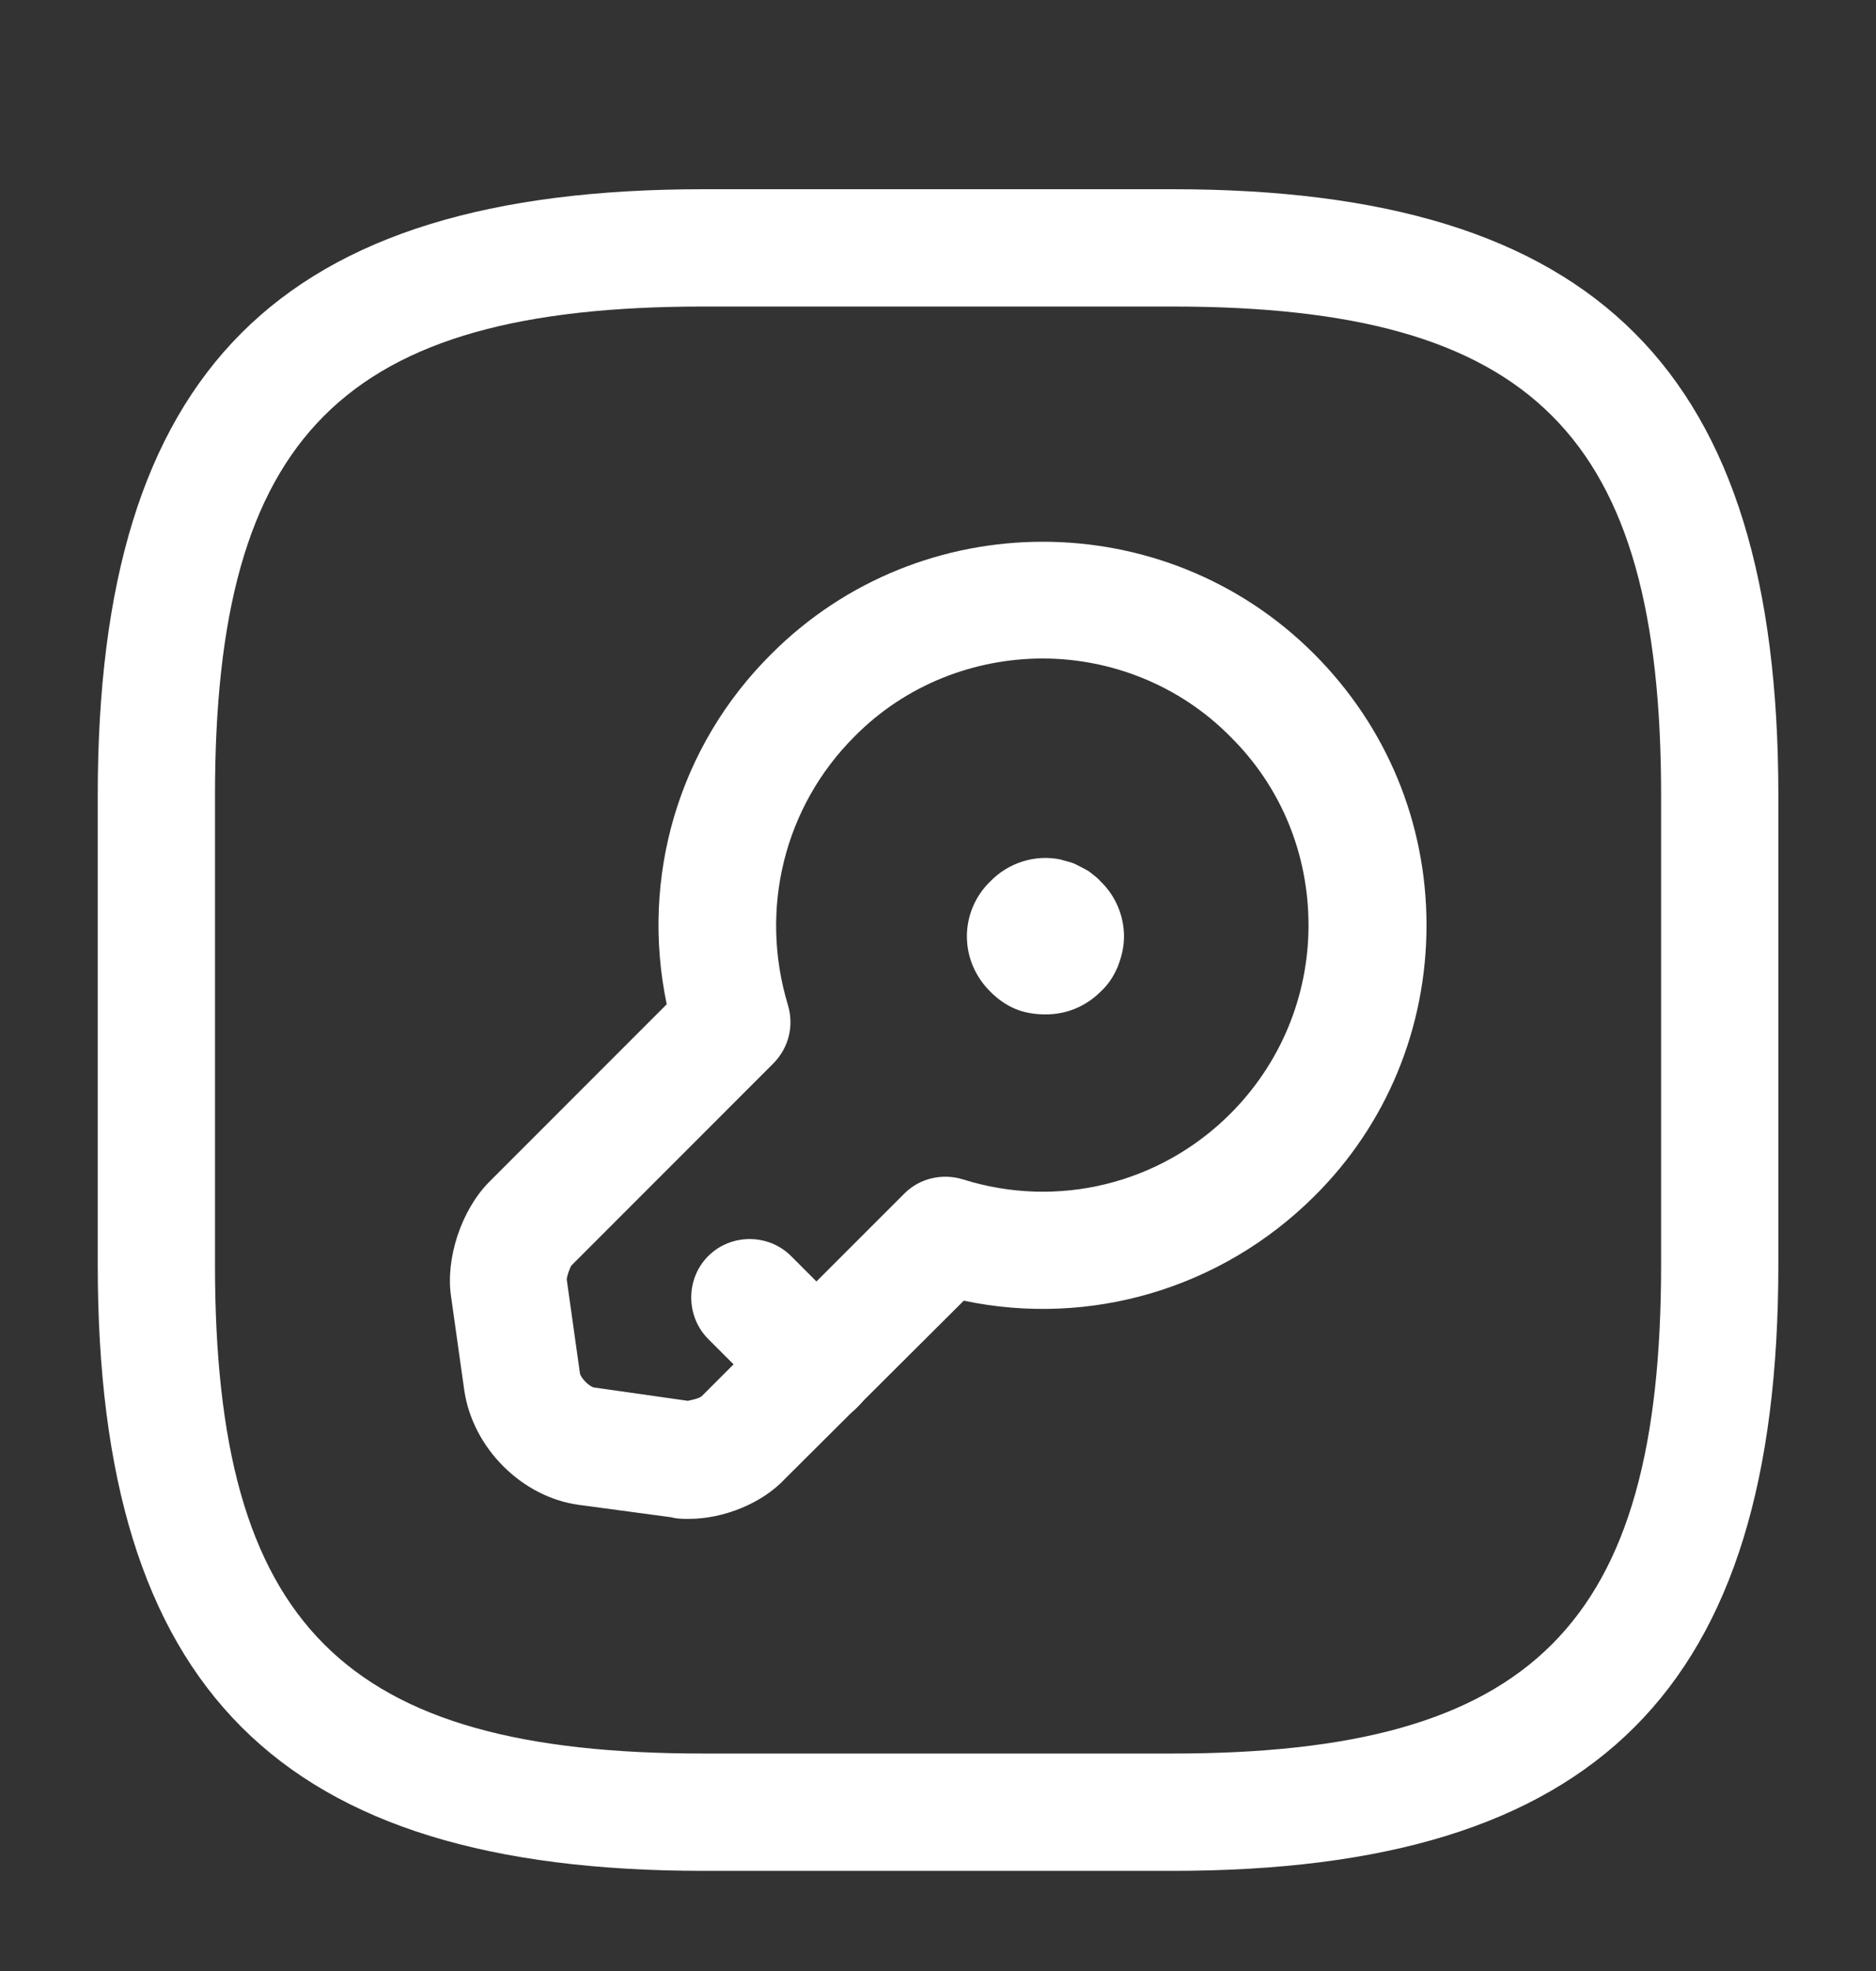 <svg width="20" height="21" viewBox="0 0 20 21" fill="none" xmlns="http://www.w3.org/2000/svg">
<rect x="0" y="0" width="20" height="21" fill="#333333" stroke="none"/>
<g id="vuesax/outline/key-square">
<g id="key-square">
<path id="Vector" d="M12.5 19.933H7.5C2.975 19.933 1.042 17.999 1.042 13.474V8.474C1.042 3.949 2.975 2.016 7.5 2.016H12.5C17.025 2.016 18.959 3.949 18.959 8.474V13.474C18.959 17.999 17.025 19.933 12.5 19.933ZM7.5 3.266C3.659 3.266 2.292 4.633 2.292 8.474V13.474C2.292 17.316 3.659 18.683 7.5 18.683H12.5C16.342 18.683 17.709 17.316 17.709 13.474V8.474C17.709 4.633 16.342 3.266 12.5 3.266H7.5Z" fill="white"/>
<path id="Vector_2" d="M7.342 16.183C7.283 16.183 7.217 16.183 7.158 16.166L6.167 16.033C5.567 15.95 5.042 15.433 4.95 14.816L4.808 13.808C4.75 13.408 4.917 12.899 5.208 12.6L7.108 10.7C6.825 9.349 7.233 7.949 8.225 6.966C9.817 5.374 12.417 5.374 14.008 6.966C14.783 7.741 15.208 8.766 15.208 9.858C15.208 10.95 14.783 11.983 14.008 12.749C13.017 13.733 11.617 14.141 10.275 13.858L8.367 15.758C8.125 16.016 7.717 16.183 7.342 16.183ZM11.117 7.016C10.392 7.016 9.658 7.291 9.108 7.849C8.358 8.599 8.092 9.691 8.4 10.708C8.467 10.933 8.408 11.166 8.242 11.333L6.092 13.483C6.075 13.508 6.042 13.6 6.042 13.633L6.183 14.633C6.192 14.683 6.283 14.774 6.333 14.783L7.333 14.925C7.375 14.916 7.458 14.899 7.483 14.874L9.642 12.716C9.808 12.55 10.05 12.499 10.267 12.566C11.275 12.883 12.367 12.616 13.117 11.866C13.65 11.333 13.95 10.616 13.95 9.858C13.95 9.099 13.658 8.383 13.117 7.849C12.575 7.299 11.842 7.016 11.117 7.016Z" fill="white"/>
<path id="Vector_3" d="M8.709 15.166C8.55 15.166 8.392 15.108 8.267 14.983L7.55 14.266C7.309 14.024 7.309 13.624 7.55 13.383C7.792 13.141 8.192 13.141 8.434 13.383L9.15 14.1C9.392 14.341 9.392 14.741 9.15 14.983C9.034 15.108 8.875 15.166 8.709 15.166Z" fill="white"/>
<path id="Vector_4" d="M11.149 10.808C11.033 10.808 10.924 10.791 10.824 10.749C10.724 10.708 10.633 10.641 10.558 10.566C10.399 10.408 10.308 10.2 10.308 9.975C10.308 9.758 10.399 9.541 10.558 9.391C10.749 9.191 11.041 9.1 11.308 9.158C11.358 9.175 11.416 9.183 11.466 9.208C11.516 9.233 11.566 9.258 11.608 9.283C11.649 9.316 11.699 9.35 11.733 9.391C11.891 9.541 11.983 9.758 11.983 9.975C11.983 10.091 11.958 10.191 11.916 10.3C11.874 10.399 11.816 10.491 11.733 10.566C11.574 10.725 11.366 10.808 11.149 10.808Z" fill="white"/>
</g>
</g>
</svg>
